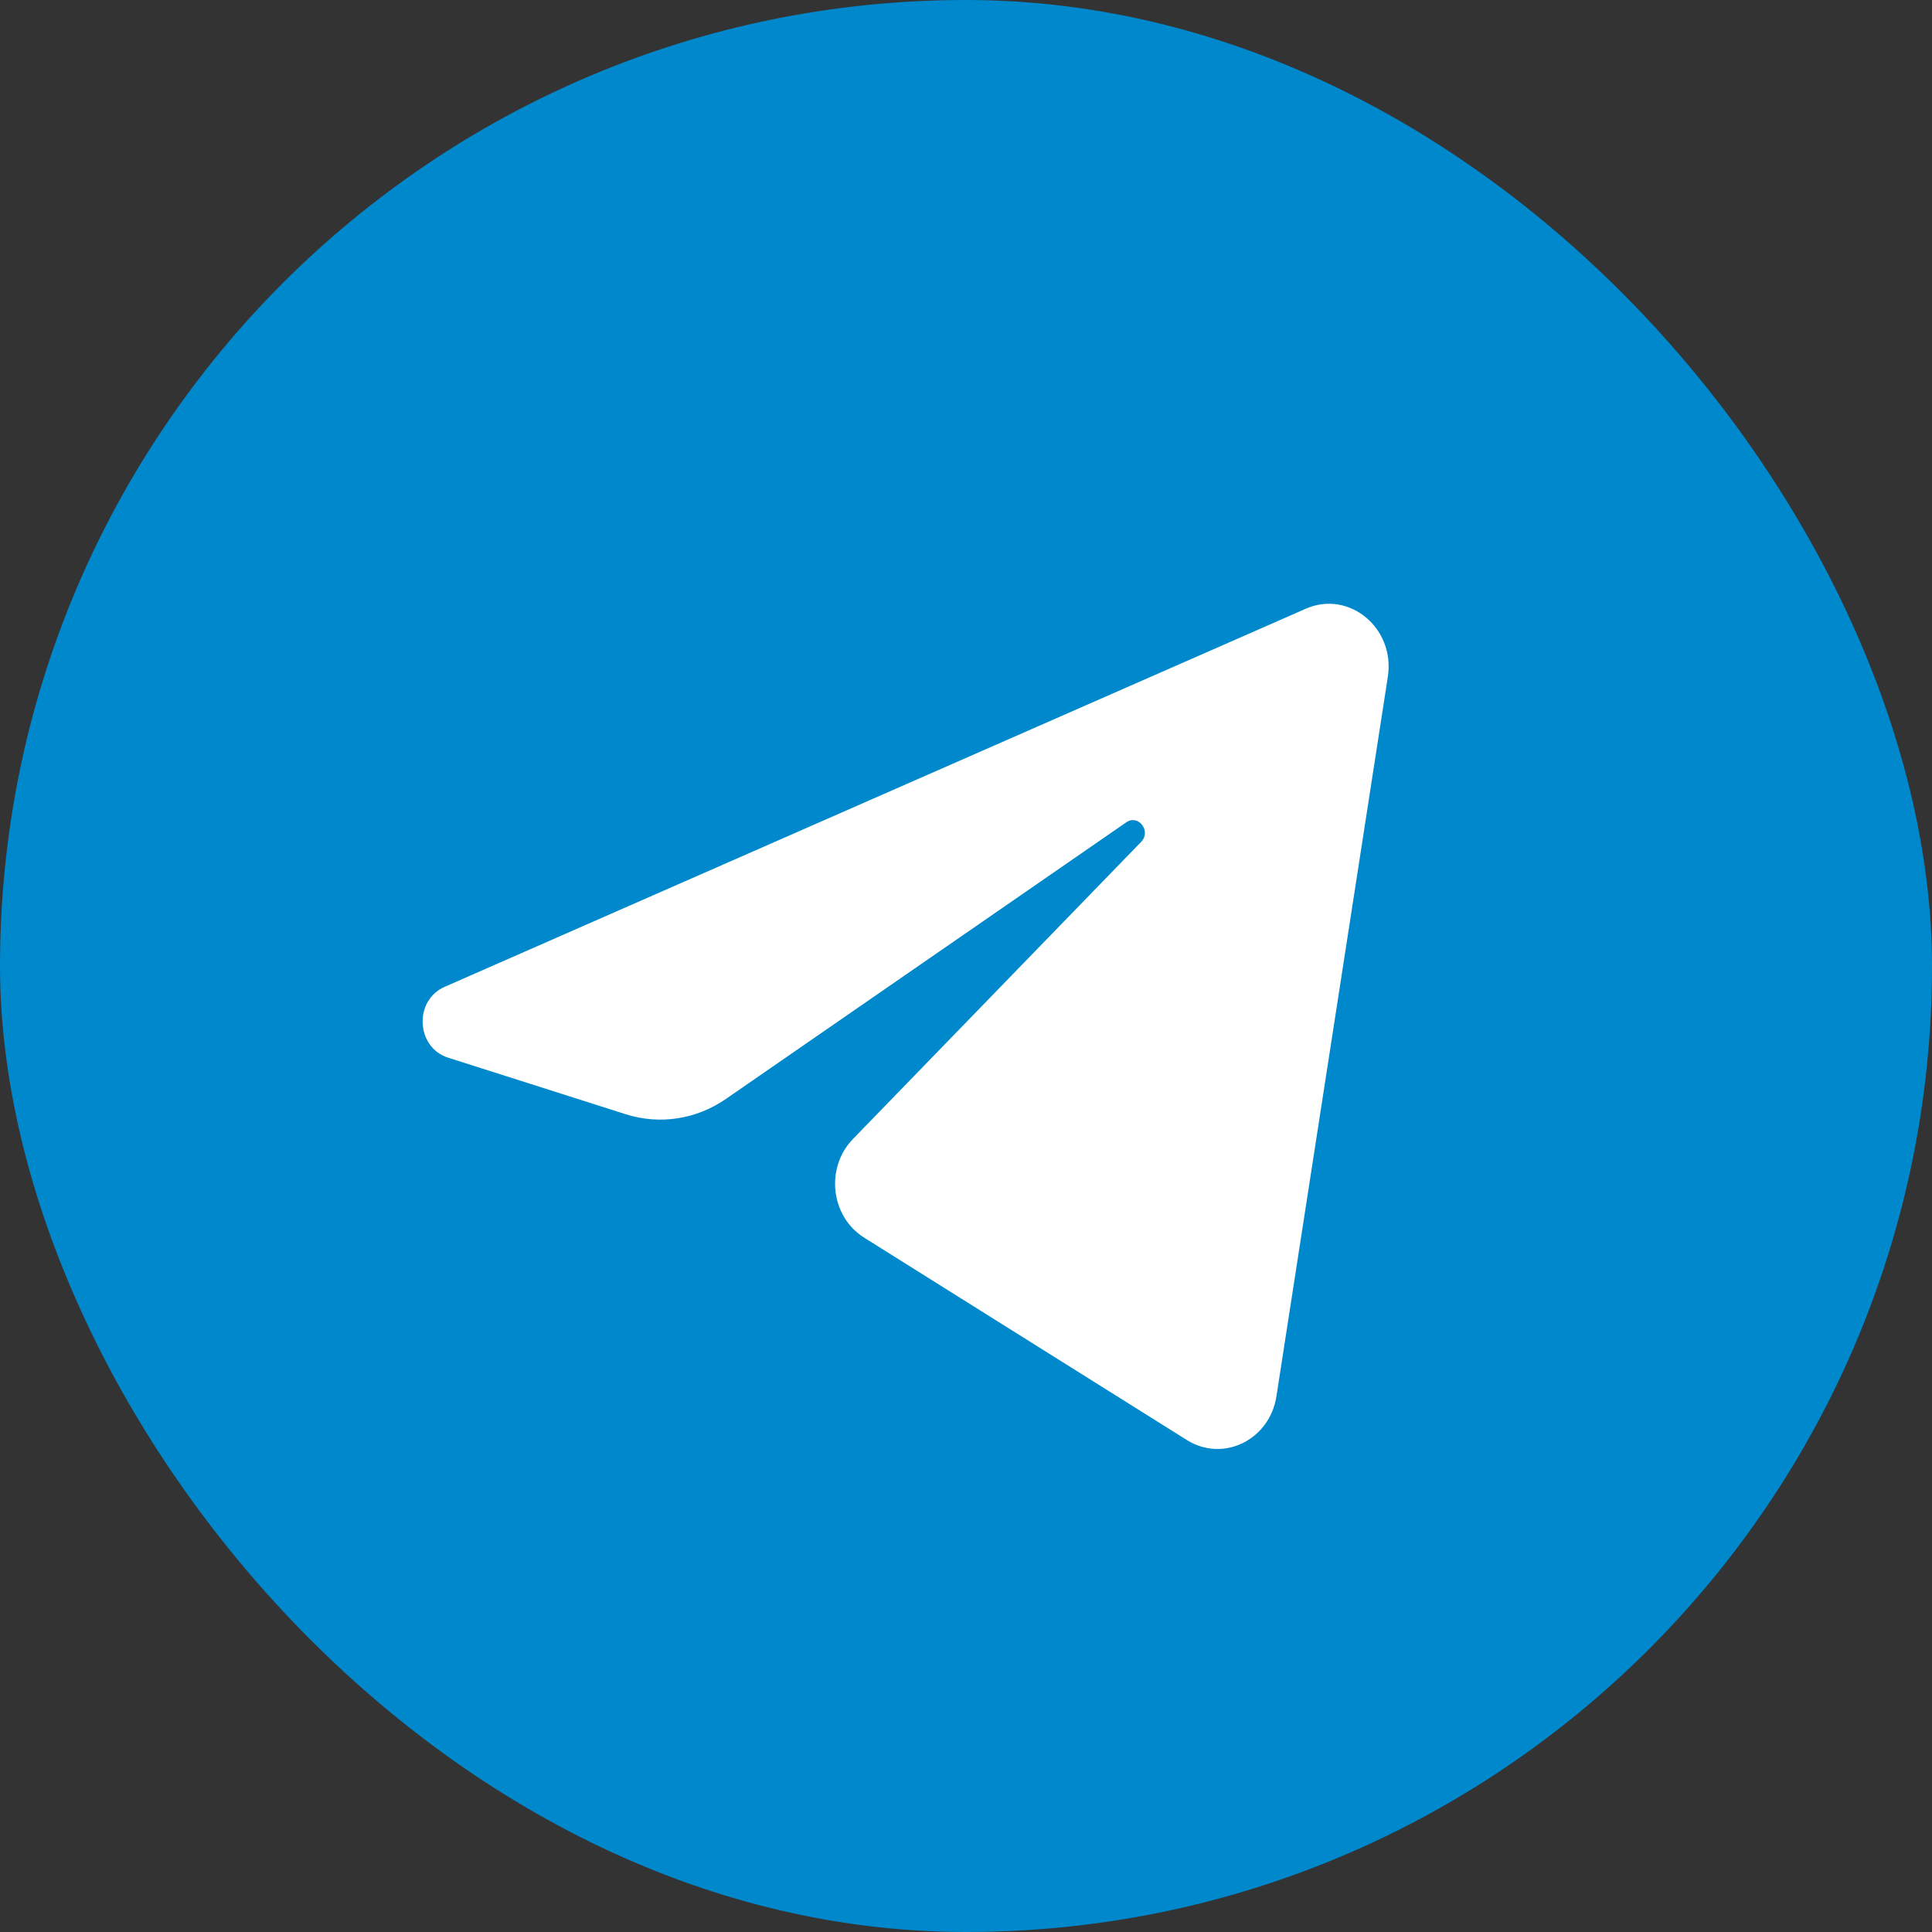 <?xml version="1.0" encoding="UTF-8"?> <svg xmlns="http://www.w3.org/2000/svg" width="32" height="32" viewBox="0 0 32 32" fill="none"><rect x="0" y="0" width="32" height="32" fill="#333333" stroke="none"/><rect width="32" height="32" rx="16" fill="#0088CC"></rect><path d="M22.987 11.209C23.111 10.403 22.345 9.768 21.629 10.082L7.365 16.345C6.851 16.57 6.889 17.348 7.421 17.518L10.363 18.455C10.925 18.634 11.533 18.541 12.023 18.202L18.655 13.62C18.855 13.482 19.073 13.767 18.902 13.943L14.128 18.865C13.665 19.342 13.757 20.151 14.314 20.5L19.659 23.852C20.259 24.228 21.03 23.851 21.142 23.126L22.987 11.209Z" fill="white"></path></svg> 
